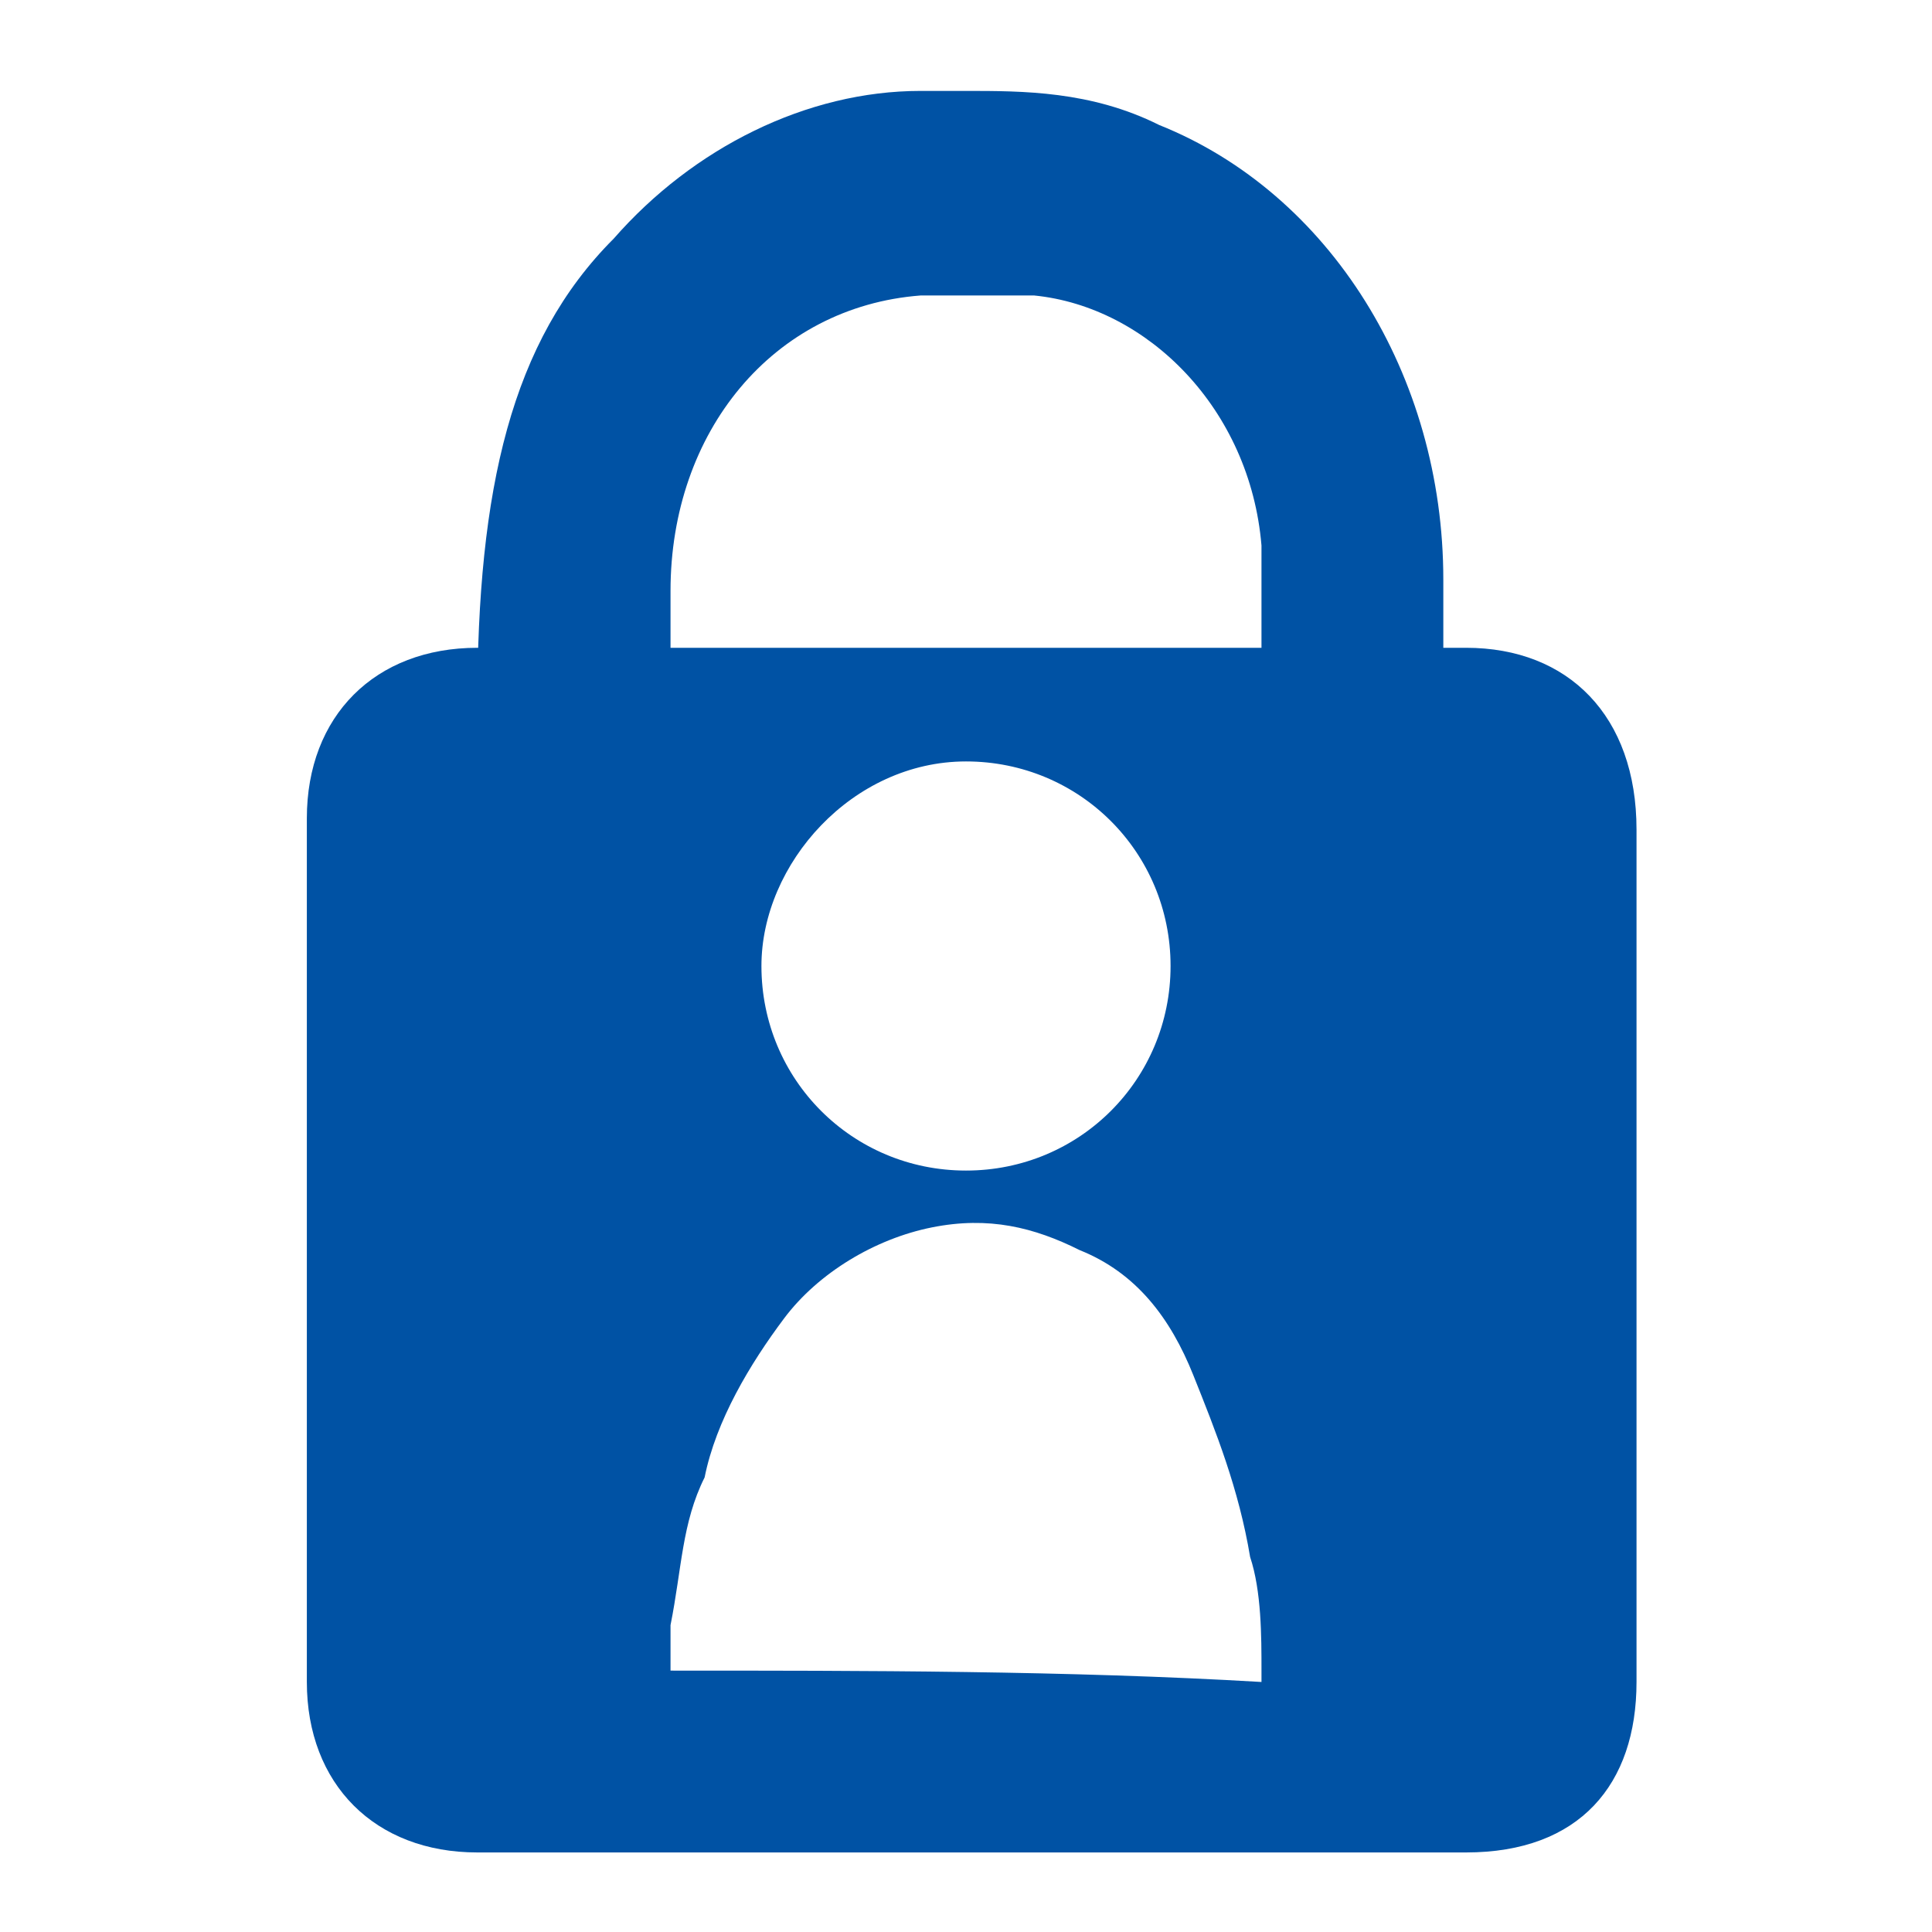 <?xml version="1.0" encoding="utf-8"?>
<!-- Generator: Adobe Illustrator 21.1.0, SVG Export Plug-In . SVG Version: 6.00 Build 0)  -->
<svg version="1.1" id="Calque_1" xmlns="http://www.w3.org/2000/svg" xmlns:xlink="http://www.w3.org/1999/xlink" x="0px" y="0px"
	 viewBox="0 0 17 17" style="enable-background:new 0 0 17 17;" xml:space="preserve">
<style type="text/css">
	.st0{fill:#0052A4;}
</style>
<path class="st0" d="M11.2,6.2c-0.1,0-0.1,0-0.1-0.1s0-0.2,0-0.3c0-0.3,0-0.7,0-1c-0.1-1.2-1-2.1-2-2.2c-0.2,0-0.4,0-0.5,0
	c-0.2,0-0.4,0-0.5,0C6.8,2.7,5.9,3.8,5.9,5.2c0,0.2,0,0.3,0,0.5c0,0.1,0,0.2,0,0.4c0,0.1,0,0.1,0,0.2c0,0-0.1,0-0.2,0s-0.2,0-0.3,0
	H5H4.9l0,0c0,0-0.2,0-0.3,0c-0.1,0-0.2,0-0.3,0l0,0c-0.1,0-0.1,0-0.1-0.1c0-1.9,0.3-3.2,1.2-4.1c0.7-0.8,1.7-1.3,2.7-1.3
	c0.2,0,0.3,0,0.4,0c0.5,0,1.1,0,1.7,0.3c1.5,0.6,2.5,2.2,2.5,4c0,0.2,0,0.4,0,0.6c0,0.1,0,0.3,0,0.5c0,0.1,0,0.1,0,0.1s0,0-0.1,0
	C12.2,6.2,11.7,6.2,11.2,6.2L11.2,6.2z"/>
<path class="st0" d="M12.9,5.7H4.2c-0.9,0-1.5,0.6-1.5,1.5c0,2.5,0,5.1,0,7.6c0,0.9,0.6,1.5,1.5,1.5h8.7c1,0,1.5-0.6,1.5-1.5
	c0-2.5,0-5,0-7.5C14.4,6.3,13.8,5.7,12.9,5.7z M8.5,6.7c1,0,1.8,0.8,1.8,1.8s-0.8,1.8-1.8,1.8S6.7,9.5,6.7,8.5
	C6.7,7.6,7.5,6.7,8.5,6.7z M5.9,14.7c0,0,0-0.3,0-0.4C6,13.8,6,13.4,6.2,13c0.1-0.5,0.4-1,0.7-1.4c0.3-0.4,0.8-0.7,1.3-0.8
	s0.9,0,1.3,0.2c0.5,0.2,0.8,0.6,1,1.1s0.4,1,0.5,1.6c0.1,0.3,0.1,0.7,0.1,1v0.1C9.4,14.7,7.6,14.7,5.9,14.7z"/>
</svg>
